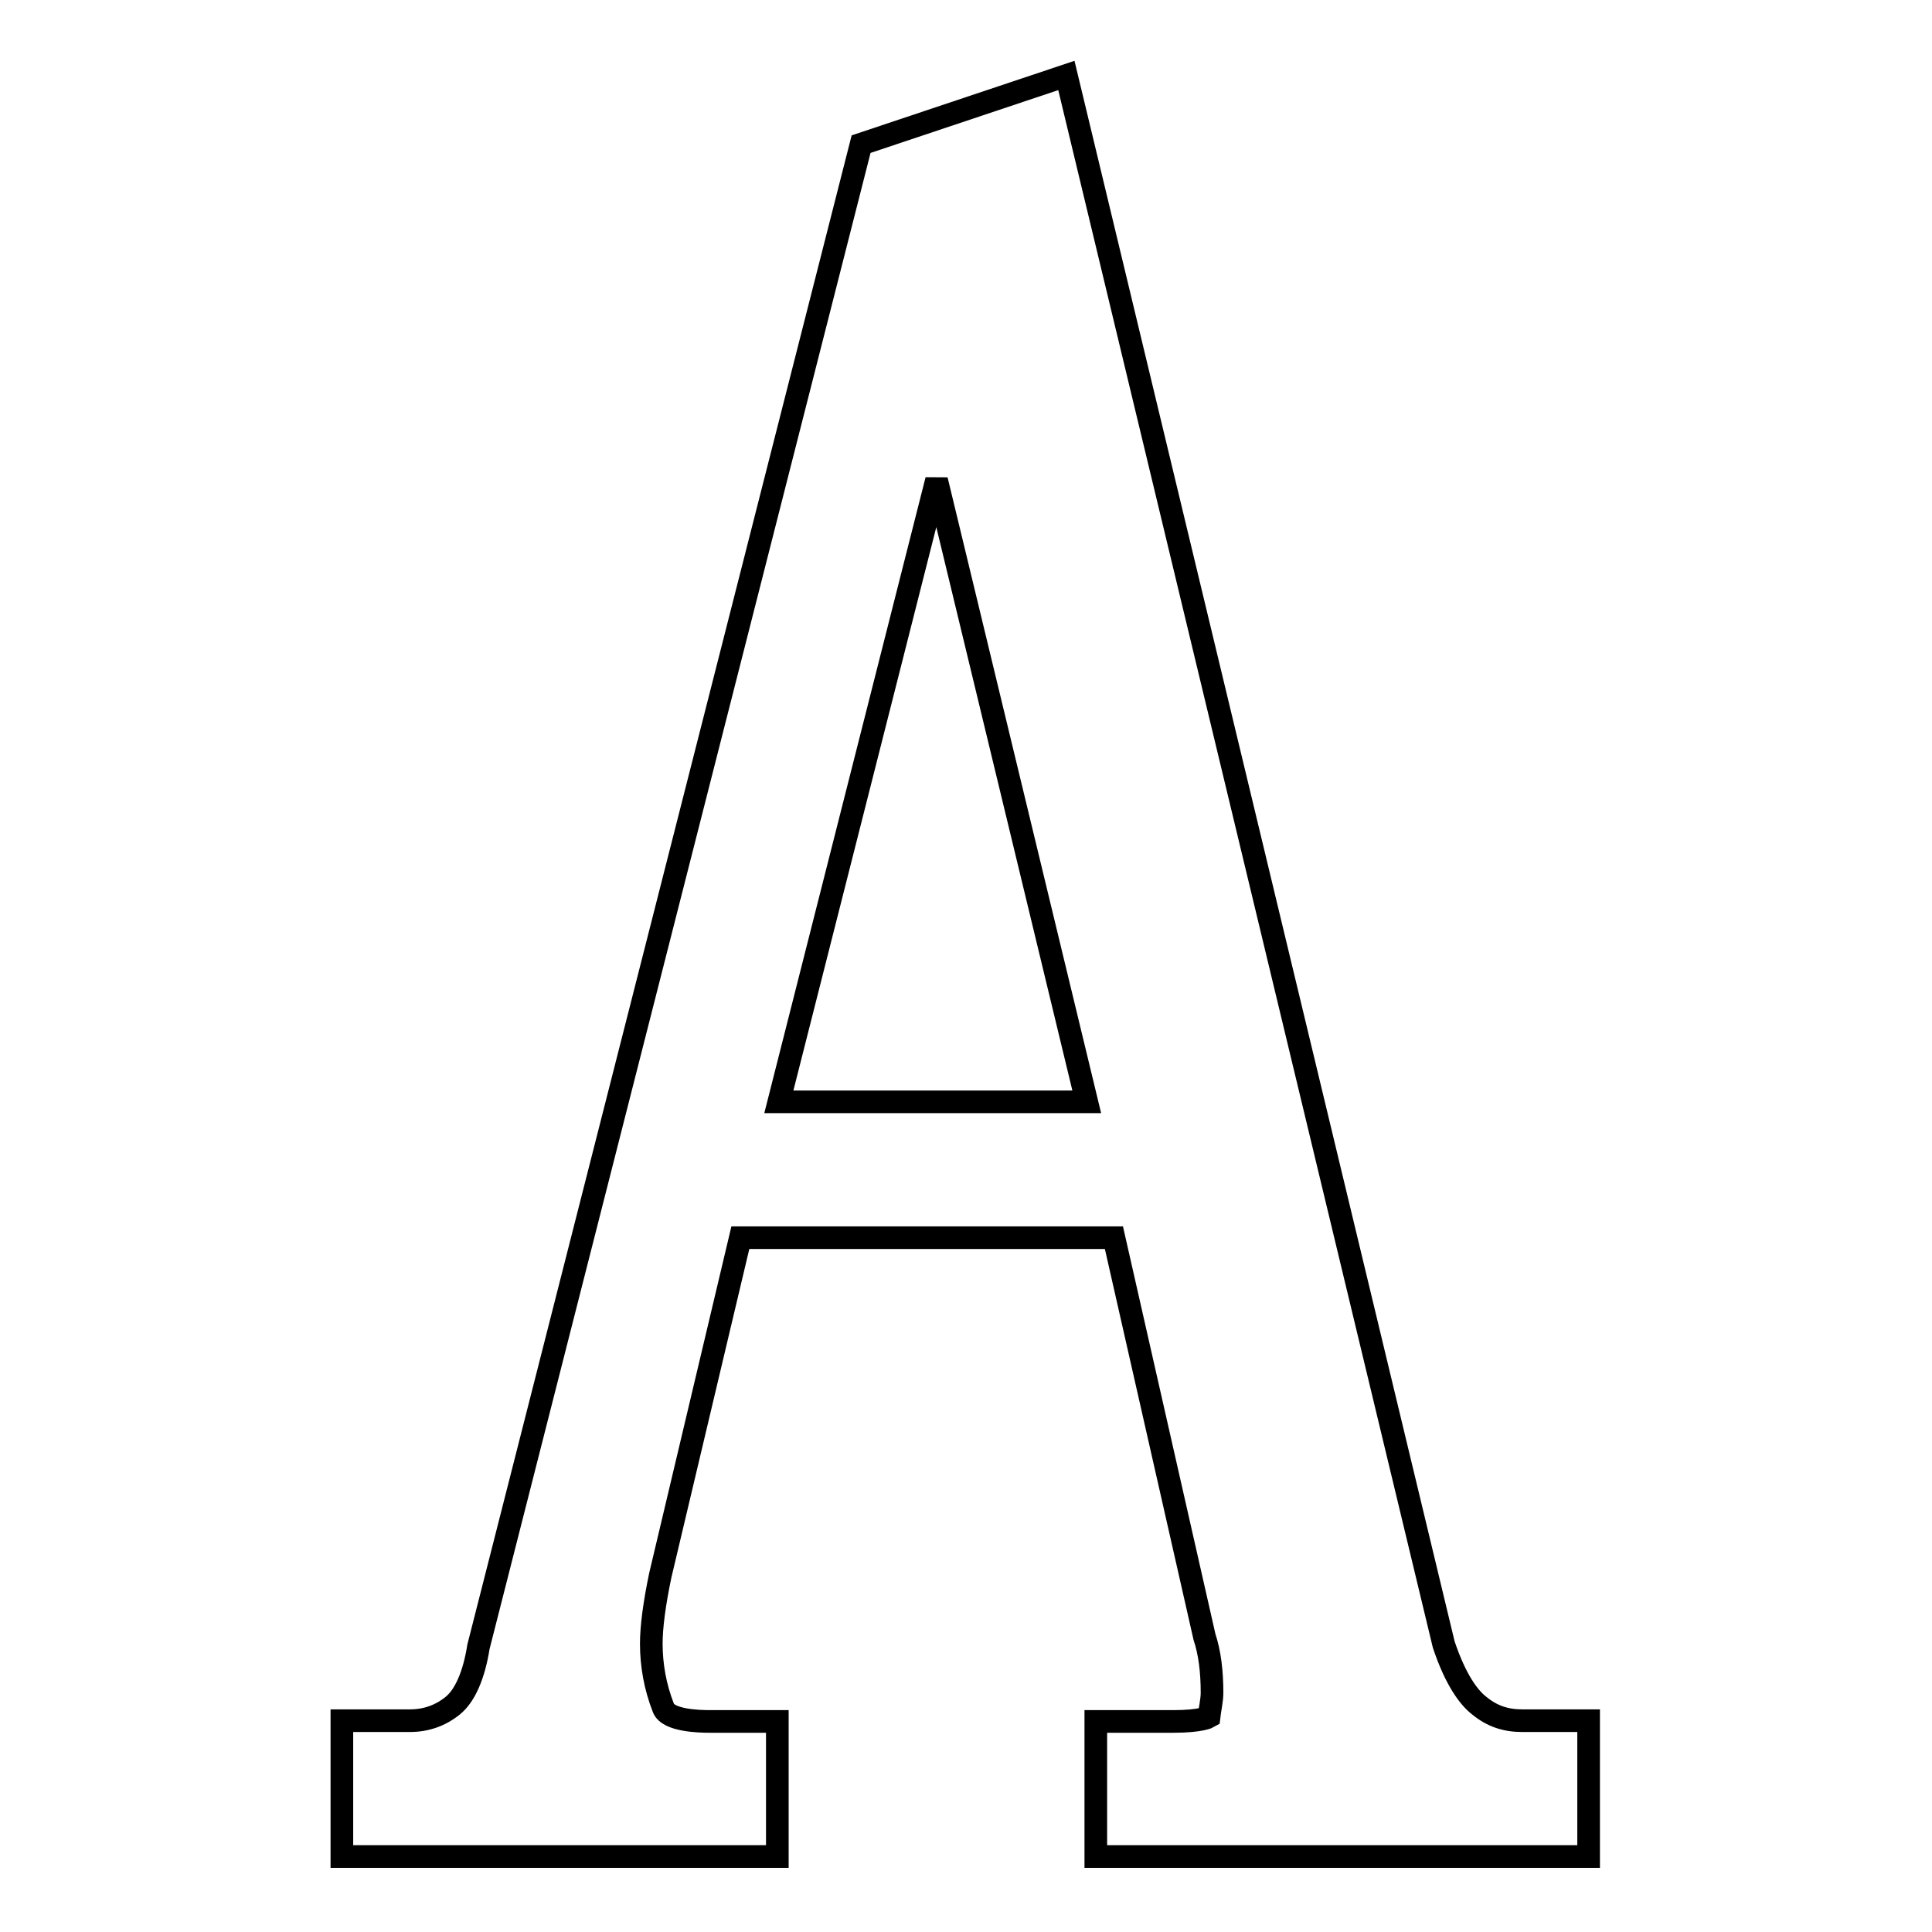 <?xml version="1.0" encoding="utf-8"?>
<!-- Svg Vector Icons : http://www.onlinewebfonts.com/icon -->
<!DOCTYPE svg PUBLIC "-//W3C//DTD SVG 1.1//EN" "http://www.w3.org/Graphics/SVG/1.1/DTD/svg11.dtd">
<svg version="1.1" xmlns="http://www.w3.org/2000/svg" xmlns:xlink="http://www.w3.org/1999/xlink" x="0px" y="0px" viewBox="0 0 256 256" enable-background="new 0 0 256 256" xml:space="preserve">
<g><g><path stroke-width="3" fill-opacity="0" stroke="#000000"  d="M201.7,228c-2.2,0-4-0.6-5.7-2c-1.3-1-3.1-3.3-4.7-8.1L141.3,10l-27.2,9.1L63.4,218.2c-0.6,3.8-1.8,6.5-3.4,7.8c-1.6,1.3-3.5,2-5.7,2h-9v18H103v-17.9h-9c-1.3,0-5.5-0.1-6.1-1.8c-1.1-2.8-1.6-5.7-1.6-8.5c0-2.2,0.4-5.3,1.2-9.1L98.1,164h49.5l12,52.9c0.7,2.1,1,4.6,1,7.4c0,1-0.3,2.3-0.4,3.2c0,0-1,0.6-4.7,0.6h-10.3V246h65.3V228L201.7,228L201.7,228z M103.2,146l20.9-82.4l19.9,82.4H103.2z"/></g></g>
</svg>
